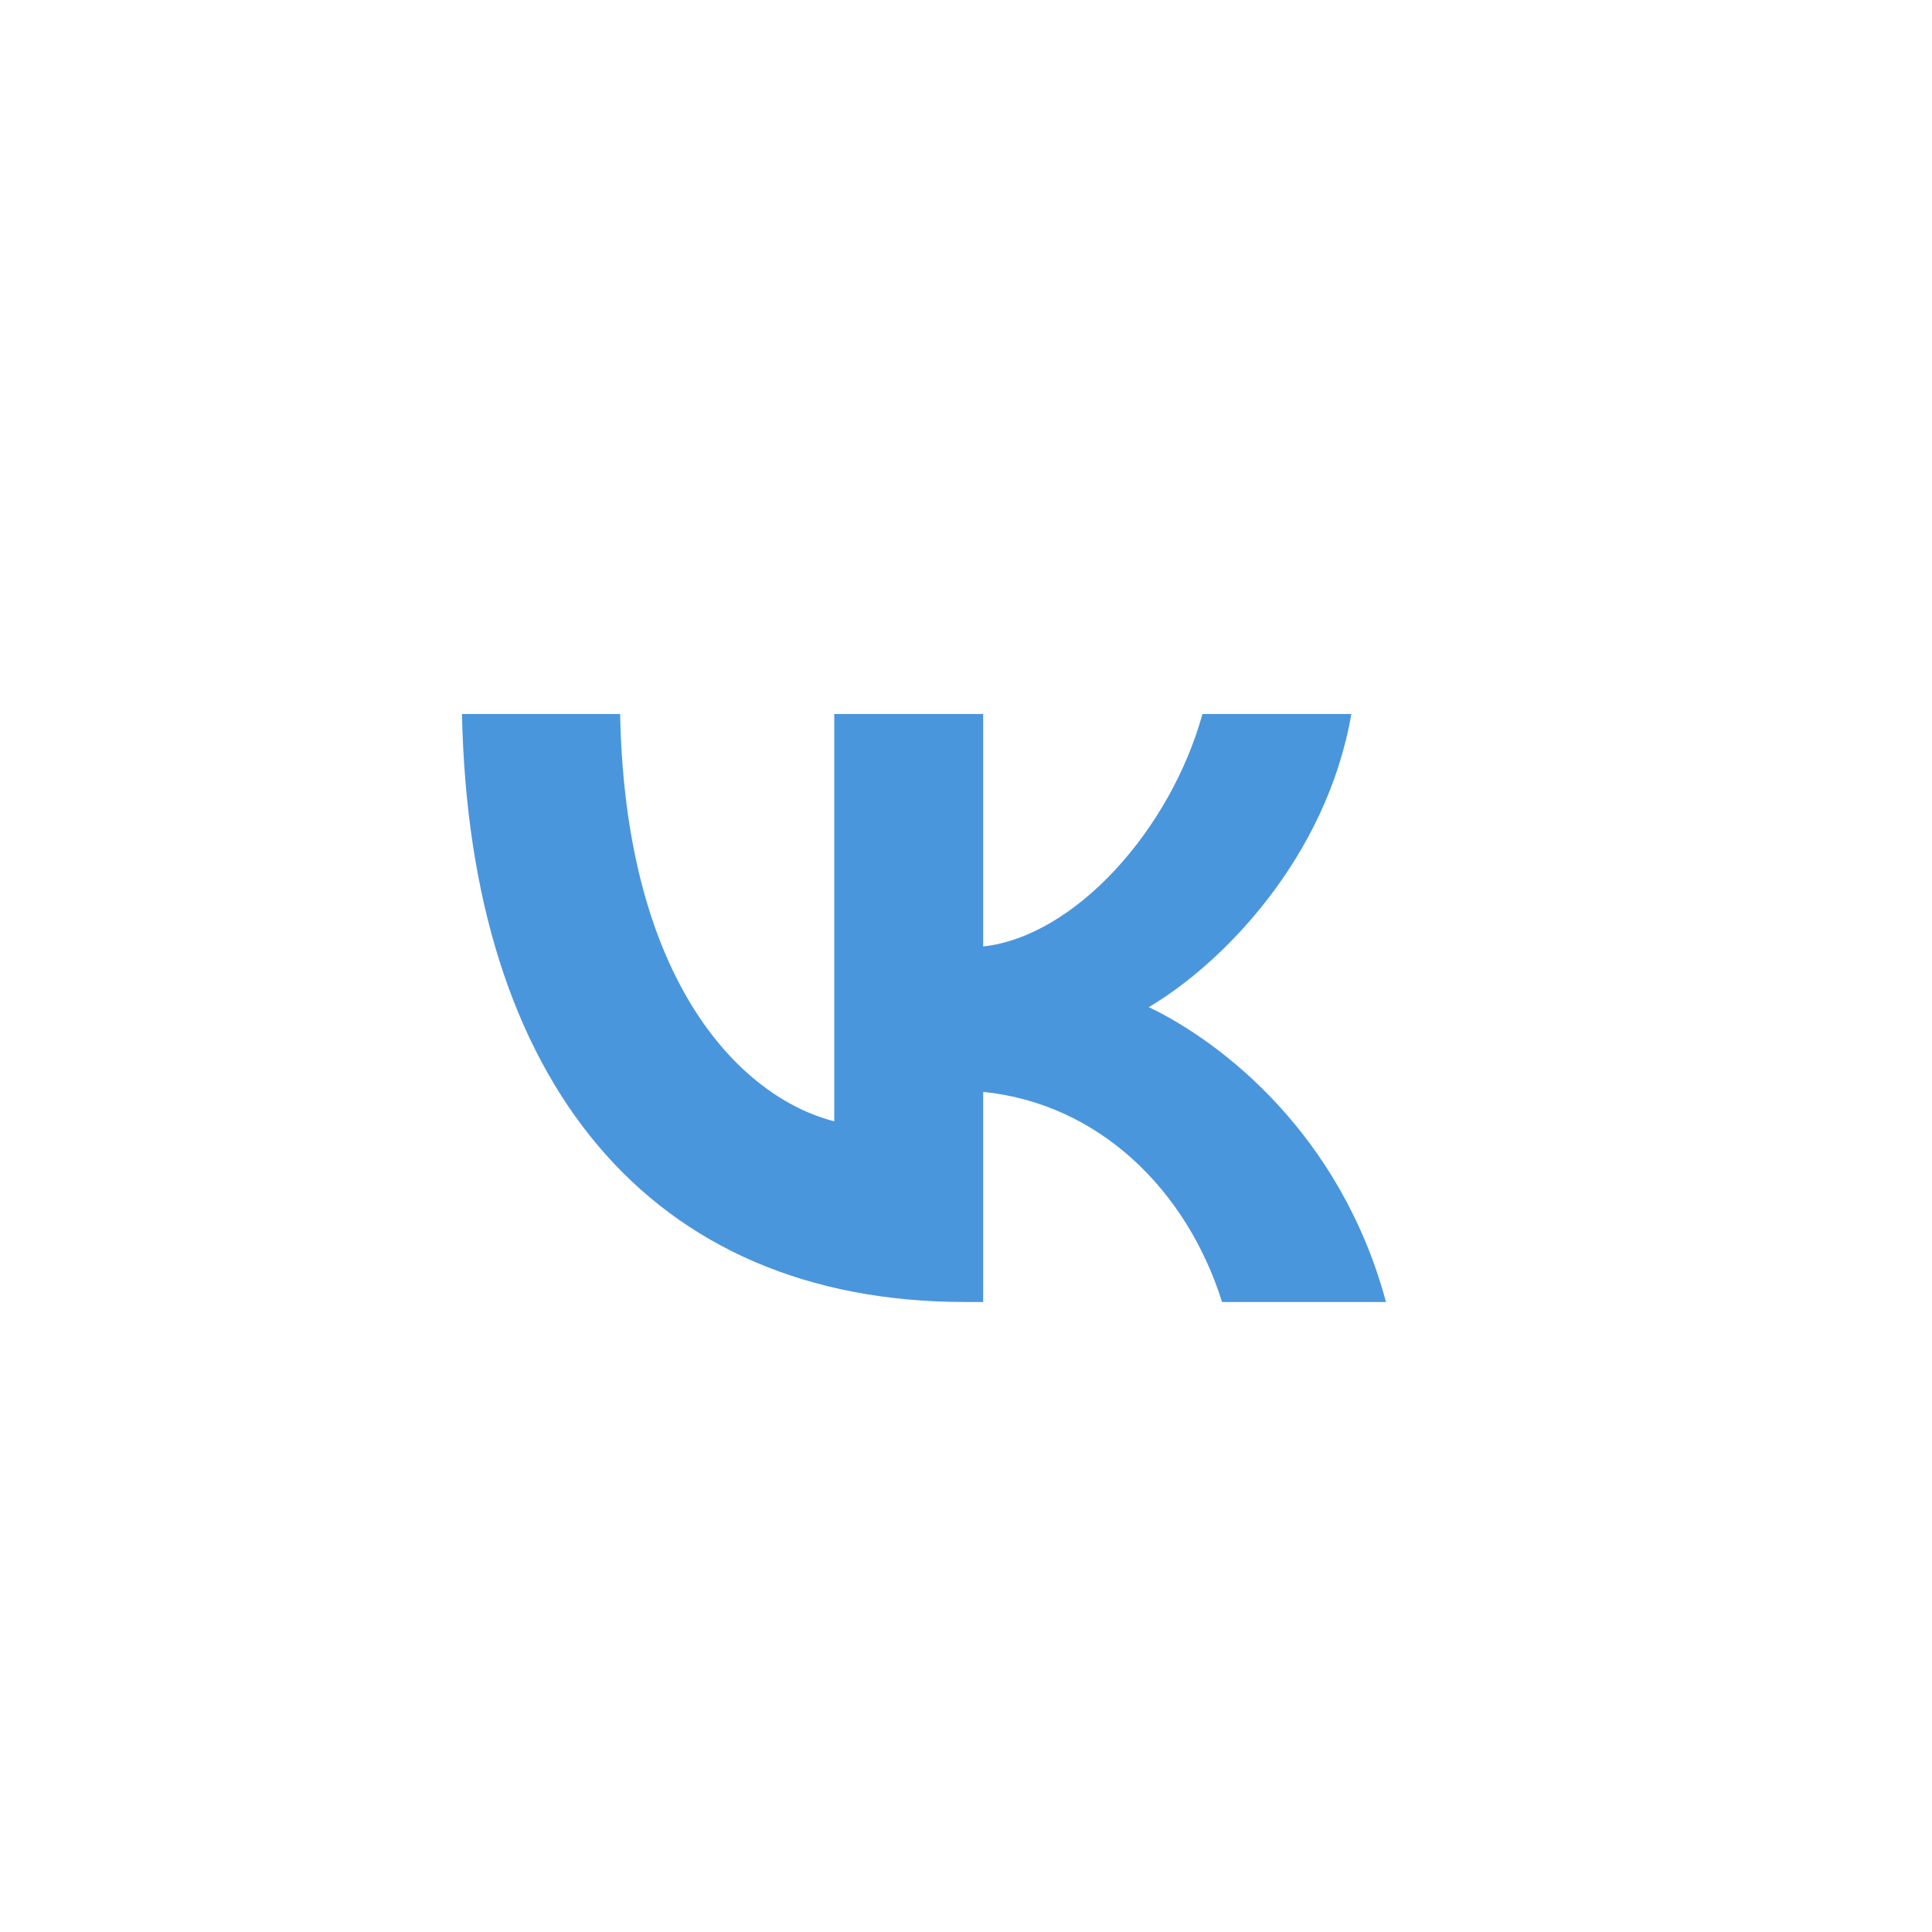<?xml version="1.0" encoding="UTF-8"?> <svg xmlns="http://www.w3.org/2000/svg" width="46" height="46" viewBox="0 0 46 46" fill="none"><g filter="url(#filter0_d_2364_28984)"><rect x="4" width="38" height="38" rx="10" fill="white"></rect><rect width="22" height="22" transform="translate(10 9)" fill="white"></rect><path d="M22.982 27C15.466 27 11.179 21.745 11 13H14.765C14.889 19.418 17.665 22.137 19.863 22.698V13H23.409V18.535C25.58 18.297 27.86 15.775 28.63 13H32.175C31.584 16.419 29.111 18.942 27.352 19.979C29.111 20.82 31.928 23.02 33 27H29.097C28.259 24.337 26.171 22.277 23.409 21.997V27H22.982Z" fill="#4A96DD"></path></g><defs><filter id="filter0_d_2364_28984" x="0" y="0" width="46" height="46" filterUnits="userSpaceOnUse" color-interpolation-filters="sRGB"><feFlood flood-opacity="0" result="BackgroundImageFix"></feFlood><feColorMatrix in="SourceAlpha" type="matrix" values="0 0 0 0 0 0 0 0 0 0 0 0 0 0 0 0 0 0 127 0" result="hardAlpha"></feColorMatrix><feOffset dy="4"></feOffset><feGaussianBlur stdDeviation="2"></feGaussianBlur><feComposite in2="hardAlpha" operator="out"></feComposite><feColorMatrix type="matrix" values="0 0 0 0 0 0 0 0 0 0 0 0 0 0 0 0 0 0 0.25 0"></feColorMatrix><feBlend mode="normal" in2="BackgroundImageFix" result="effect1_dropShadow_2364_28984"></feBlend><feBlend mode="normal" in="SourceGraphic" in2="effect1_dropShadow_2364_28984" result="shape"></feBlend></filter></defs></svg> 
